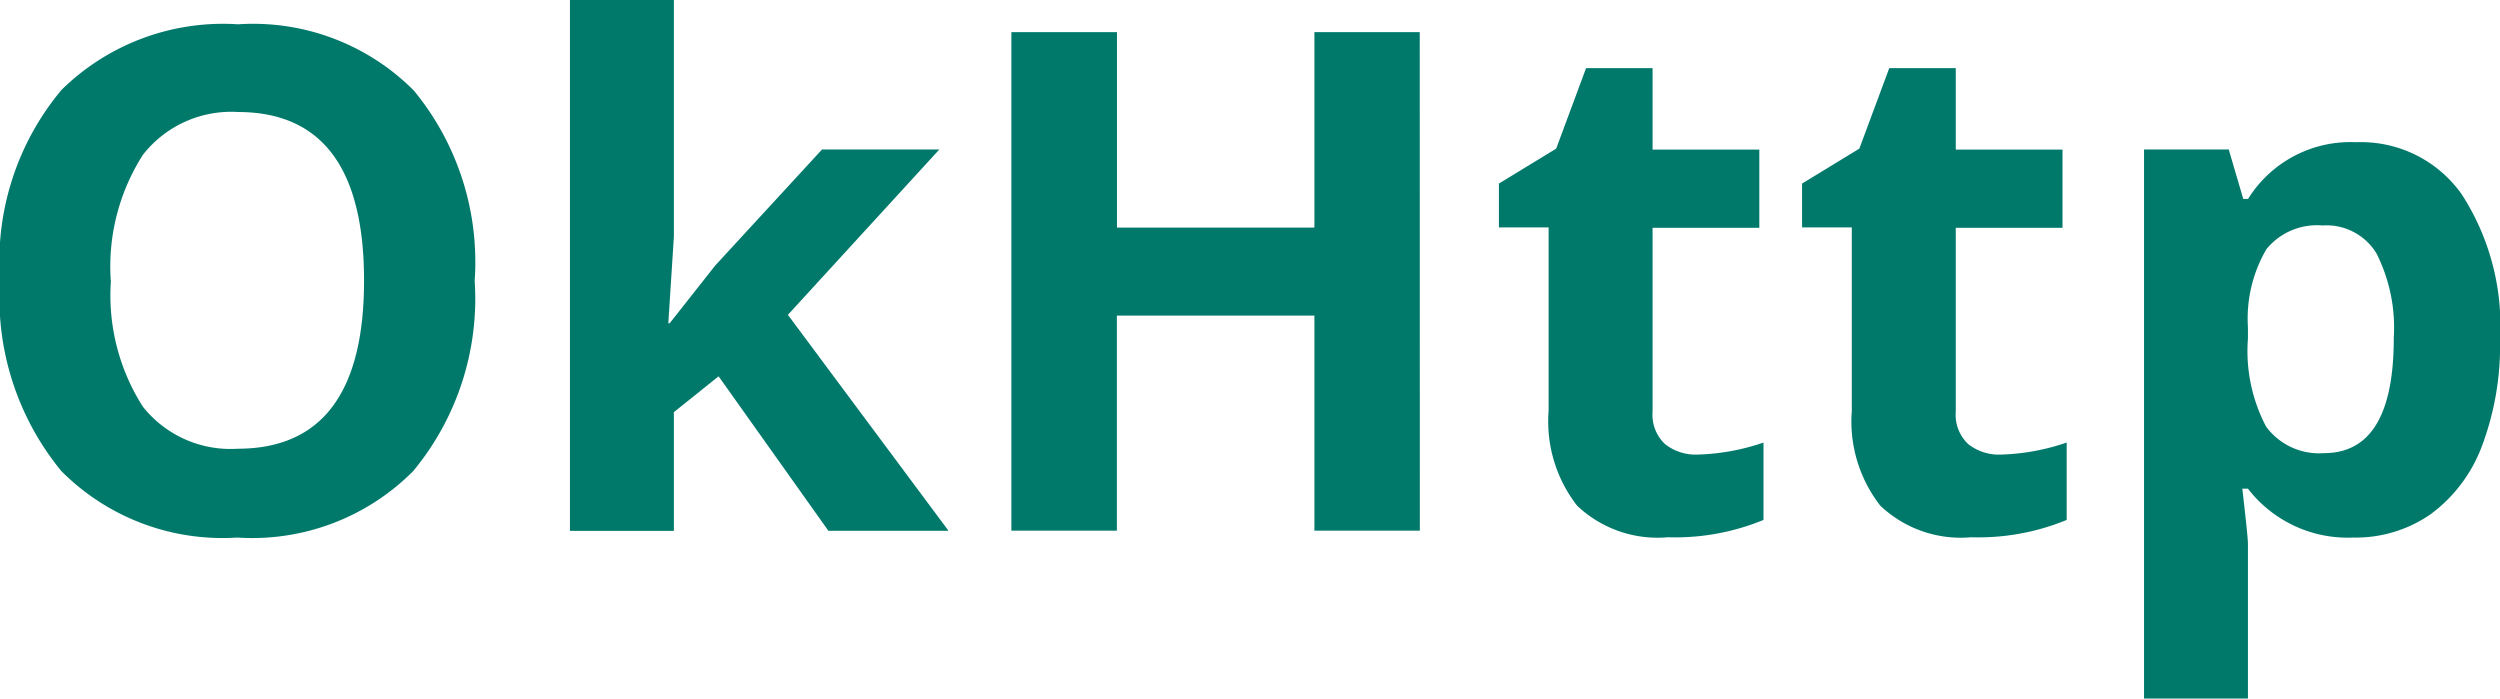 <svg id="okhttp" xmlns="http://www.w3.org/2000/svg" width="76.727" height="21.438" viewBox="0 0 76.727 21.438">
  <g id="Group_105607" data-name="Group 105607">
    <path id="Path_78446" data-name="Path 78446" d="M14.568,16.572a8.291,8.291,0,0,1-1.886,5.839,6.964,6.964,0,0,1-5.4,2.041,6.977,6.977,0,0,1-5.4-2.041A8.369,8.369,0,0,1,0,16.546a8.2,8.2,0,0,1,1.886-5.831A7.065,7.065,0,0,1,7.306,8.7,6.958,6.958,0,0,1,12.7,10.732,8.269,8.269,0,0,1,14.568,16.572Zm-11.164,0a6.35,6.35,0,0,0,.978,3.859,3.428,3.428,0,0,0,2.907,1.295q3.884,0,3.884-5.162T7.314,11.392A3.444,3.444,0,0,0,4.39,12.7,6.363,6.363,0,0,0,3.4,16.572Z" transform="translate(0 -7.954)" fill="#00796b"/>
    <path id="Path_78447" data-name="Path 78447" d="M207.061,9.921l1.4-1.775,3.276-3.559h3.6l-4.648,5.076,4.93,6.628h-3.687l-3.37-4.742-1.372,1.1v3.644H204V0h3.19V7.263l-.171,2.658Z" transform="translate(-186.508)" fill="#00796b"/>
    <path id="Path_78448" data-name="Path 78448" d="M374.536,26.8H371.3v-6.6h-6.062v6.6H362V11.5h3.241v6H371.3v-6h3.233Z" transform="translate(-330.96 -10.514)" fill="#00796b"/>
    <path id="Path_78449" data-name="Path 78449" d="M542.614,36.259a6.767,6.767,0,0,0,2.006-.369v2.375a7.115,7.115,0,0,1-2.933.532,3.589,3.589,0,0,1-2.787-.969,4.208,4.208,0,0,1-.875-2.907V29.288H536.5V27.941l1.758-1.072.917-2.47h2.041v2.5h3.276v2.4h-3.276v5.642a1.233,1.233,0,0,0,.386,1A1.522,1.522,0,0,0,542.614,36.259Z" transform="translate(-490.497 -22.308)" fill="#00796b"/>
    <path id="Path_78450" data-name="Path 78450" d="M651.114,36.259a6.767,6.767,0,0,0,2.007-.369v2.375a7.115,7.115,0,0,1-2.933.532,3.589,3.589,0,0,1-2.787-.969,4.208,4.208,0,0,1-.875-2.907V29.288H645V27.941l1.758-1.072.918-2.47h2.041v2.5h3.276v2.4h-3.276v5.642a1.233,1.233,0,0,0,.386,1A1.521,1.521,0,0,0,651.114,36.259Z" transform="translate(-589.693 -22.308)" fill="#00796b"/>
    <path id="Path_78451" data-name="Path 78451" d="M773.822,63.033a3.868,3.868,0,0,1-3.233-1.5h-.172c.112.978.172,1.543.172,1.7v4.742H767.4V51.123H770l.446,1.518h.146a3.7,3.7,0,0,1,3.318-1.741,3.782,3.782,0,0,1,3.241,1.6,7.419,7.419,0,0,1,1.175,4.45,8.763,8.763,0,0,1-.549,3.258,4.589,4.589,0,0,1-1.569,2.1A4.021,4.021,0,0,1,773.822,63.033Zm-.943-9.578a2,2,0,0,0-1.724.729,4.232,4.232,0,0,0-.566,2.4v.343a4.978,4.978,0,0,0,.557,2.7,2.017,2.017,0,0,0,1.775.815q2.148,0,2.144-3.541a5.056,5.056,0,0,0-.532-2.59A1.793,1.793,0,0,0,772.879,53.455Z" transform="translate(-701.598 -46.535)" fill="#00796b"/>
  </g>
</svg>

